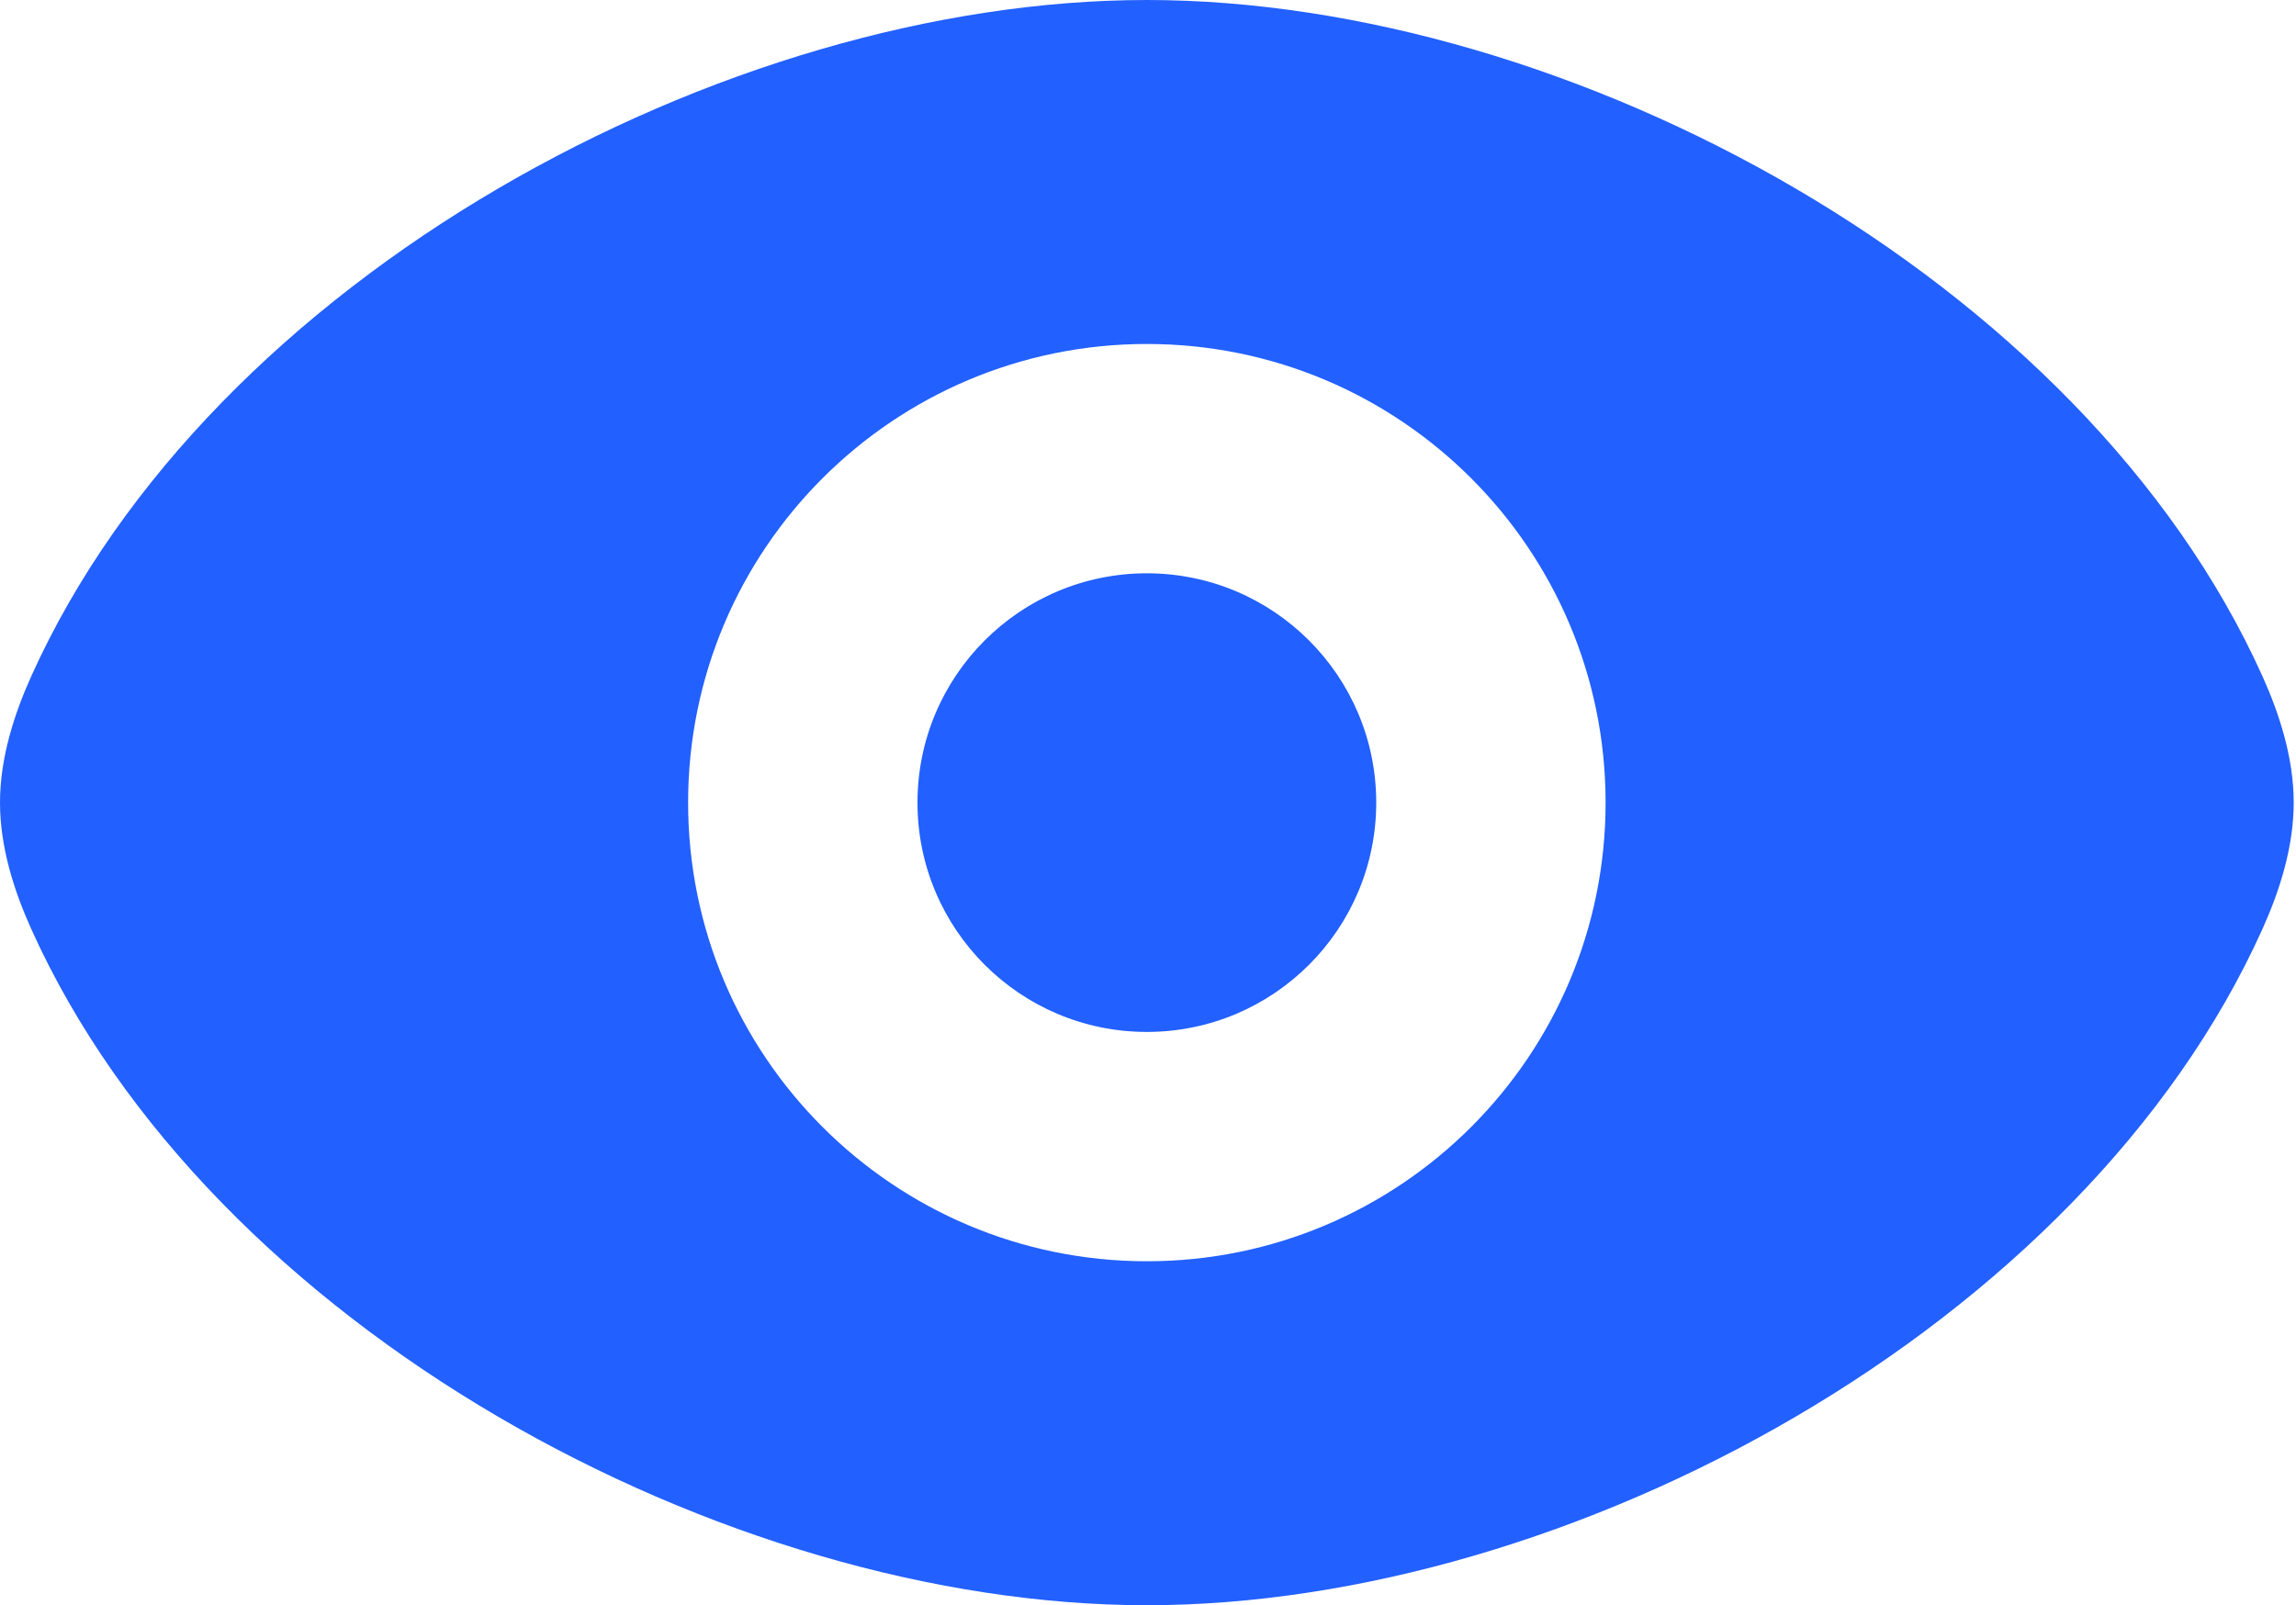 <svg width="286" height="200" viewBox="0 0 286 200" fill="none" xmlns="http://www.w3.org/2000/svg">
<path d="M142.857 0C195.409 0 259.459 34.523 281.846 84.306C283.95 88.986 285.714 94.456 285.714 100C285.714 105.544 283.95 111.014 281.846 115.694C259.459 165.477 195.409 200 142.857 200C90.305 200 26.255 165.477 3.869 115.694C1.764 111.014 0 105.544 0 100C0 94.456 1.764 88.986 3.869 84.306C26.256 34.523 90.305 0 142.857 0ZM142.857 42.857C111.298 42.857 85.714 68.441 85.714 100C85.714 131.559 111.298 157.143 142.857 157.143C174.416 157.143 200 131.559 200 100C200 68.441 174.416 42.857 142.857 42.857ZM142.857 71.429C158.637 71.429 171.429 84.22 171.429 100C171.429 115.78 158.637 128.571 142.857 128.571C127.077 128.571 114.286 115.78 114.286 100C114.286 84.22 127.077 71.429 142.857 71.429Z" fill="#2260FF"/>
</svg>

